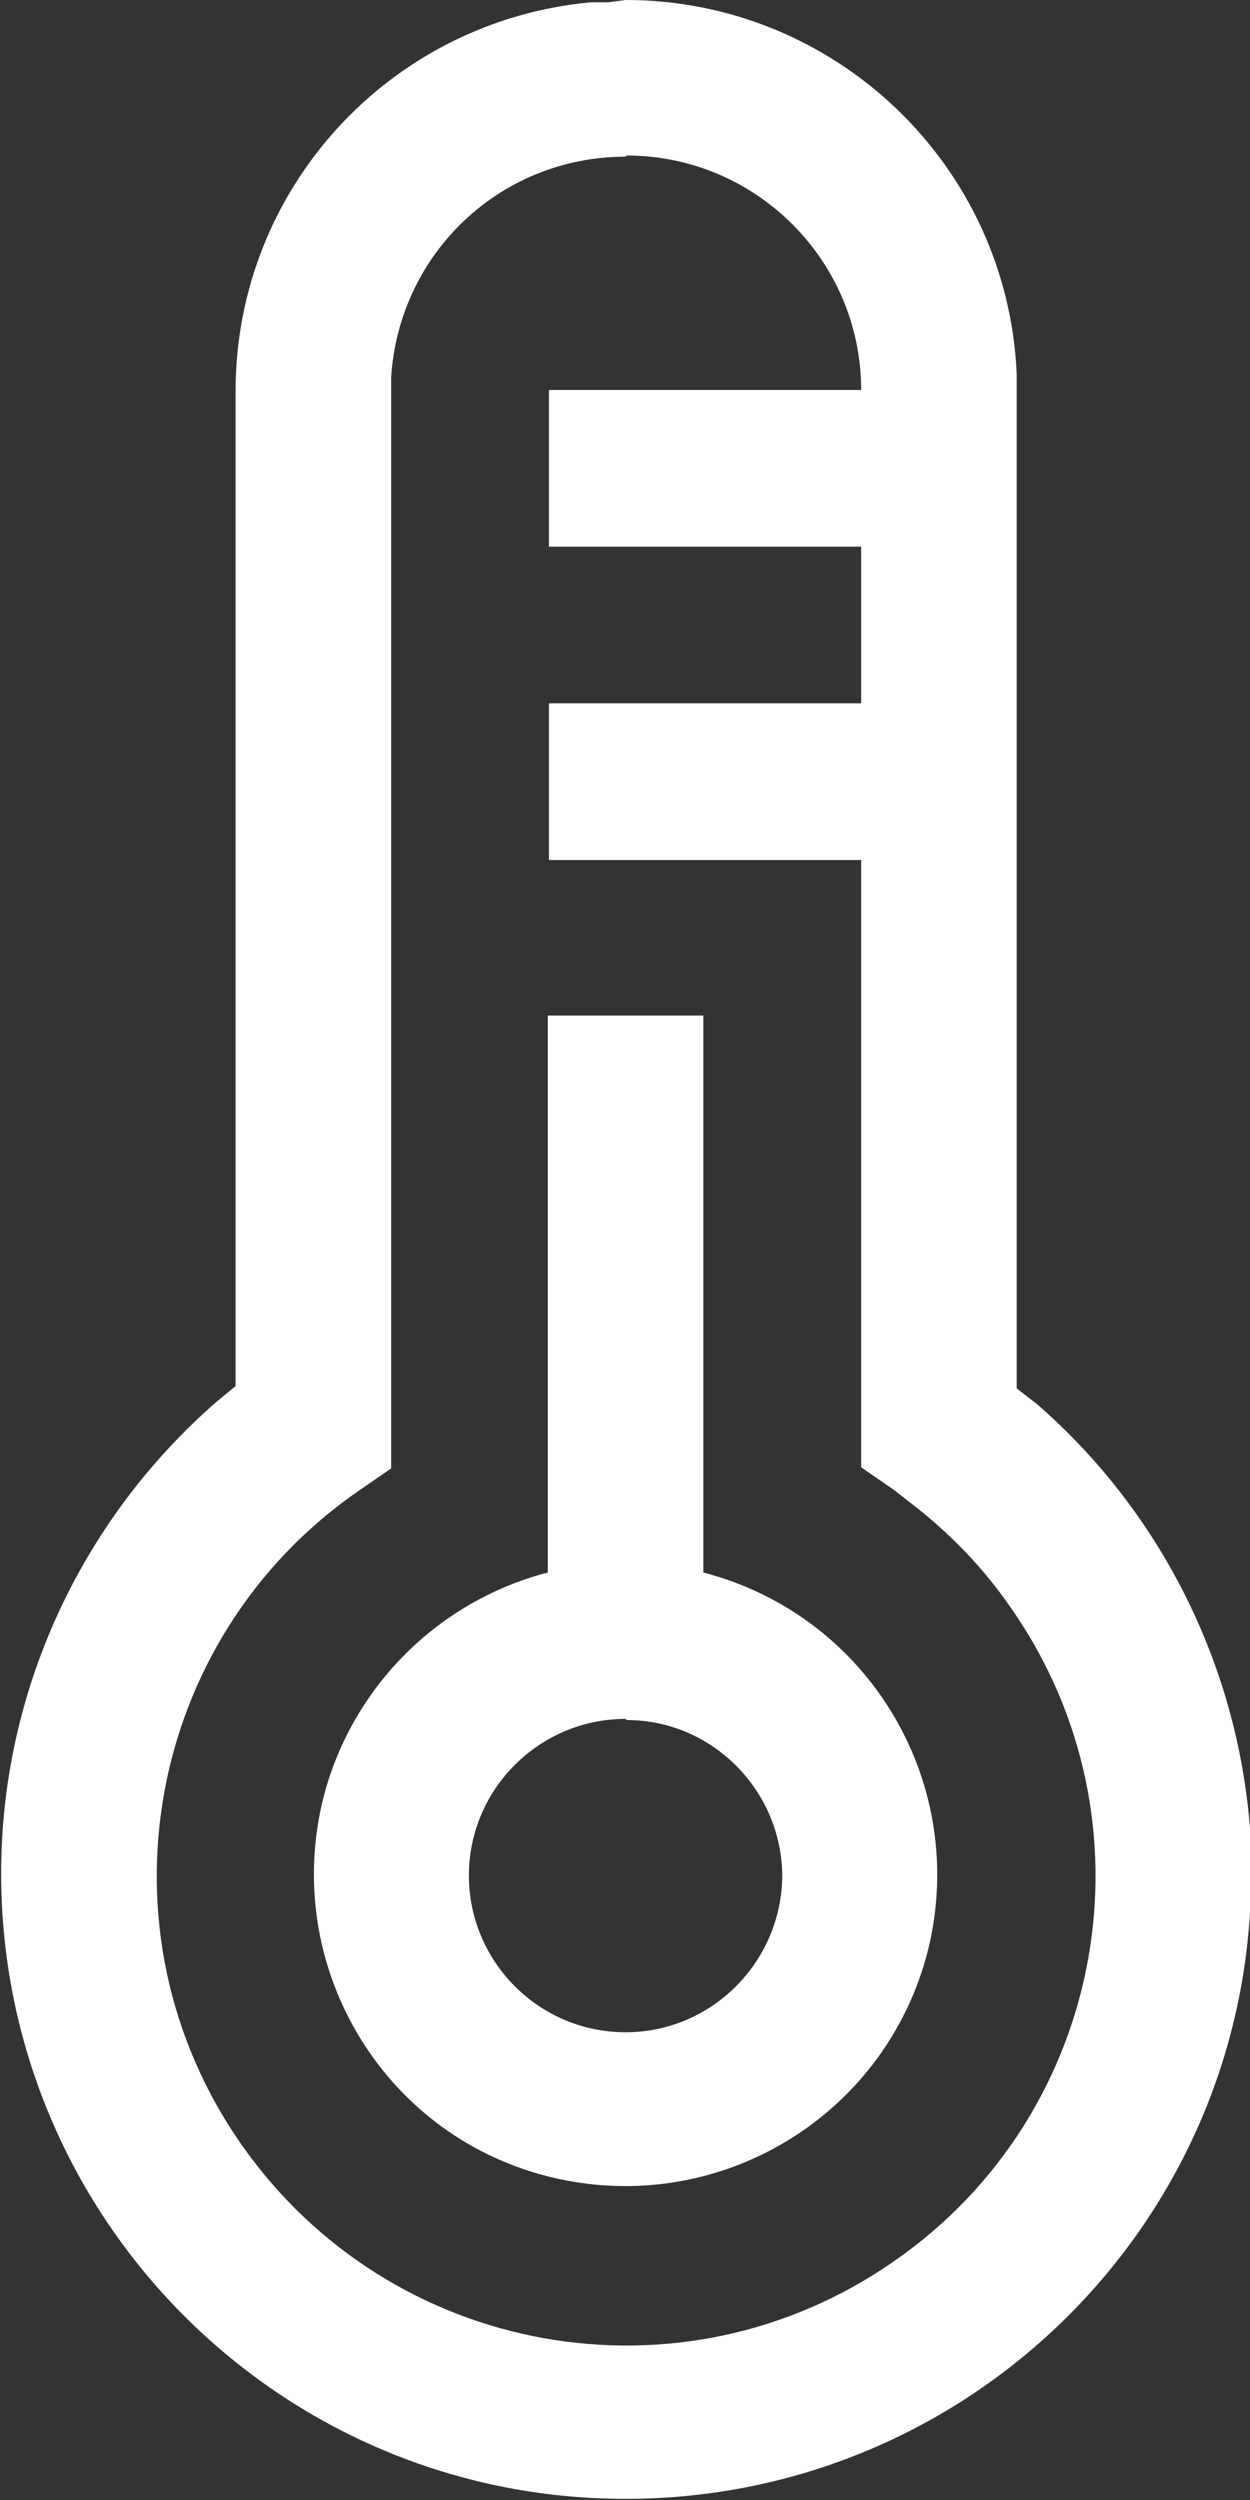 <?xml version="1.0" encoding="UTF-8"?>
<svg id="Layer_1" xmlns="http://www.w3.org/2000/svg" version="1.1" viewBox="0 0 10.93 21.86">
  <rect x="0" y="0" width="10.93" height="21.86" fill="#333333" stroke="none"/>
  <!-- Generator: Adobe Illustrator 29.6.1, SVG Export Plug-In . SVG Version: 2.1.1 Build 9)  -->
  <defs>
    <style>
      .st0 {
        fill: #fff;
      }
    </style>
  </defs>
  <path id="Path_6611" class="st0" d="M5.47,0c1.83,0,3.34,1.44,3.42,3.27v8.87l.18.14c1.08.94,1.75,2.28,1.86,3.71v.2s.01.2.01.2c0,3.02-2.45,5.46-5.47,5.46-3.02,0-5.46-2.45-5.46-5.47,0-1.58.69-3.08,1.88-4.12l.17-.14V3.42c0-1.77,1.35-3.24,3.11-3.4h.15S5.47,0,5.47,0ZM5.47,1.37c-1.09,0-1.98.84-2.05,1.93v9.54l-.29.2c-1.86,1.29-2.32,3.85-1.02,5.71s3.85,2.32,5.71,1.02c1.86-1.29,2.32-3.85,1.02-5.71-.24-.35-.54-.66-.88-.92l-.14-.11-.29-.2v-5.31h-2.73v-1.37h2.73v-1.37h-2.73v-1.37h2.73c0-1.13-.92-2.05-2.05-2.05h0ZM6.15,8.88v4.87c1.46.38,2.33,1.86,1.96,3.32-.38,1.46-1.86,2.33-3.32,1.96s-2.33-1.86-1.96-3.32c.25-.96,1-1.71,1.96-1.96v-4.87h1.37ZM5.47,15.03c-.75,0-1.37.61-1.37,1.37,0,.75.61,1.37,1.37,1.37.75,0,1.36-.61,1.37-1.36,0-.75-.61-1.37-1.36-1.37,0,0,0,0,0,0h0Z"/>
</svg>